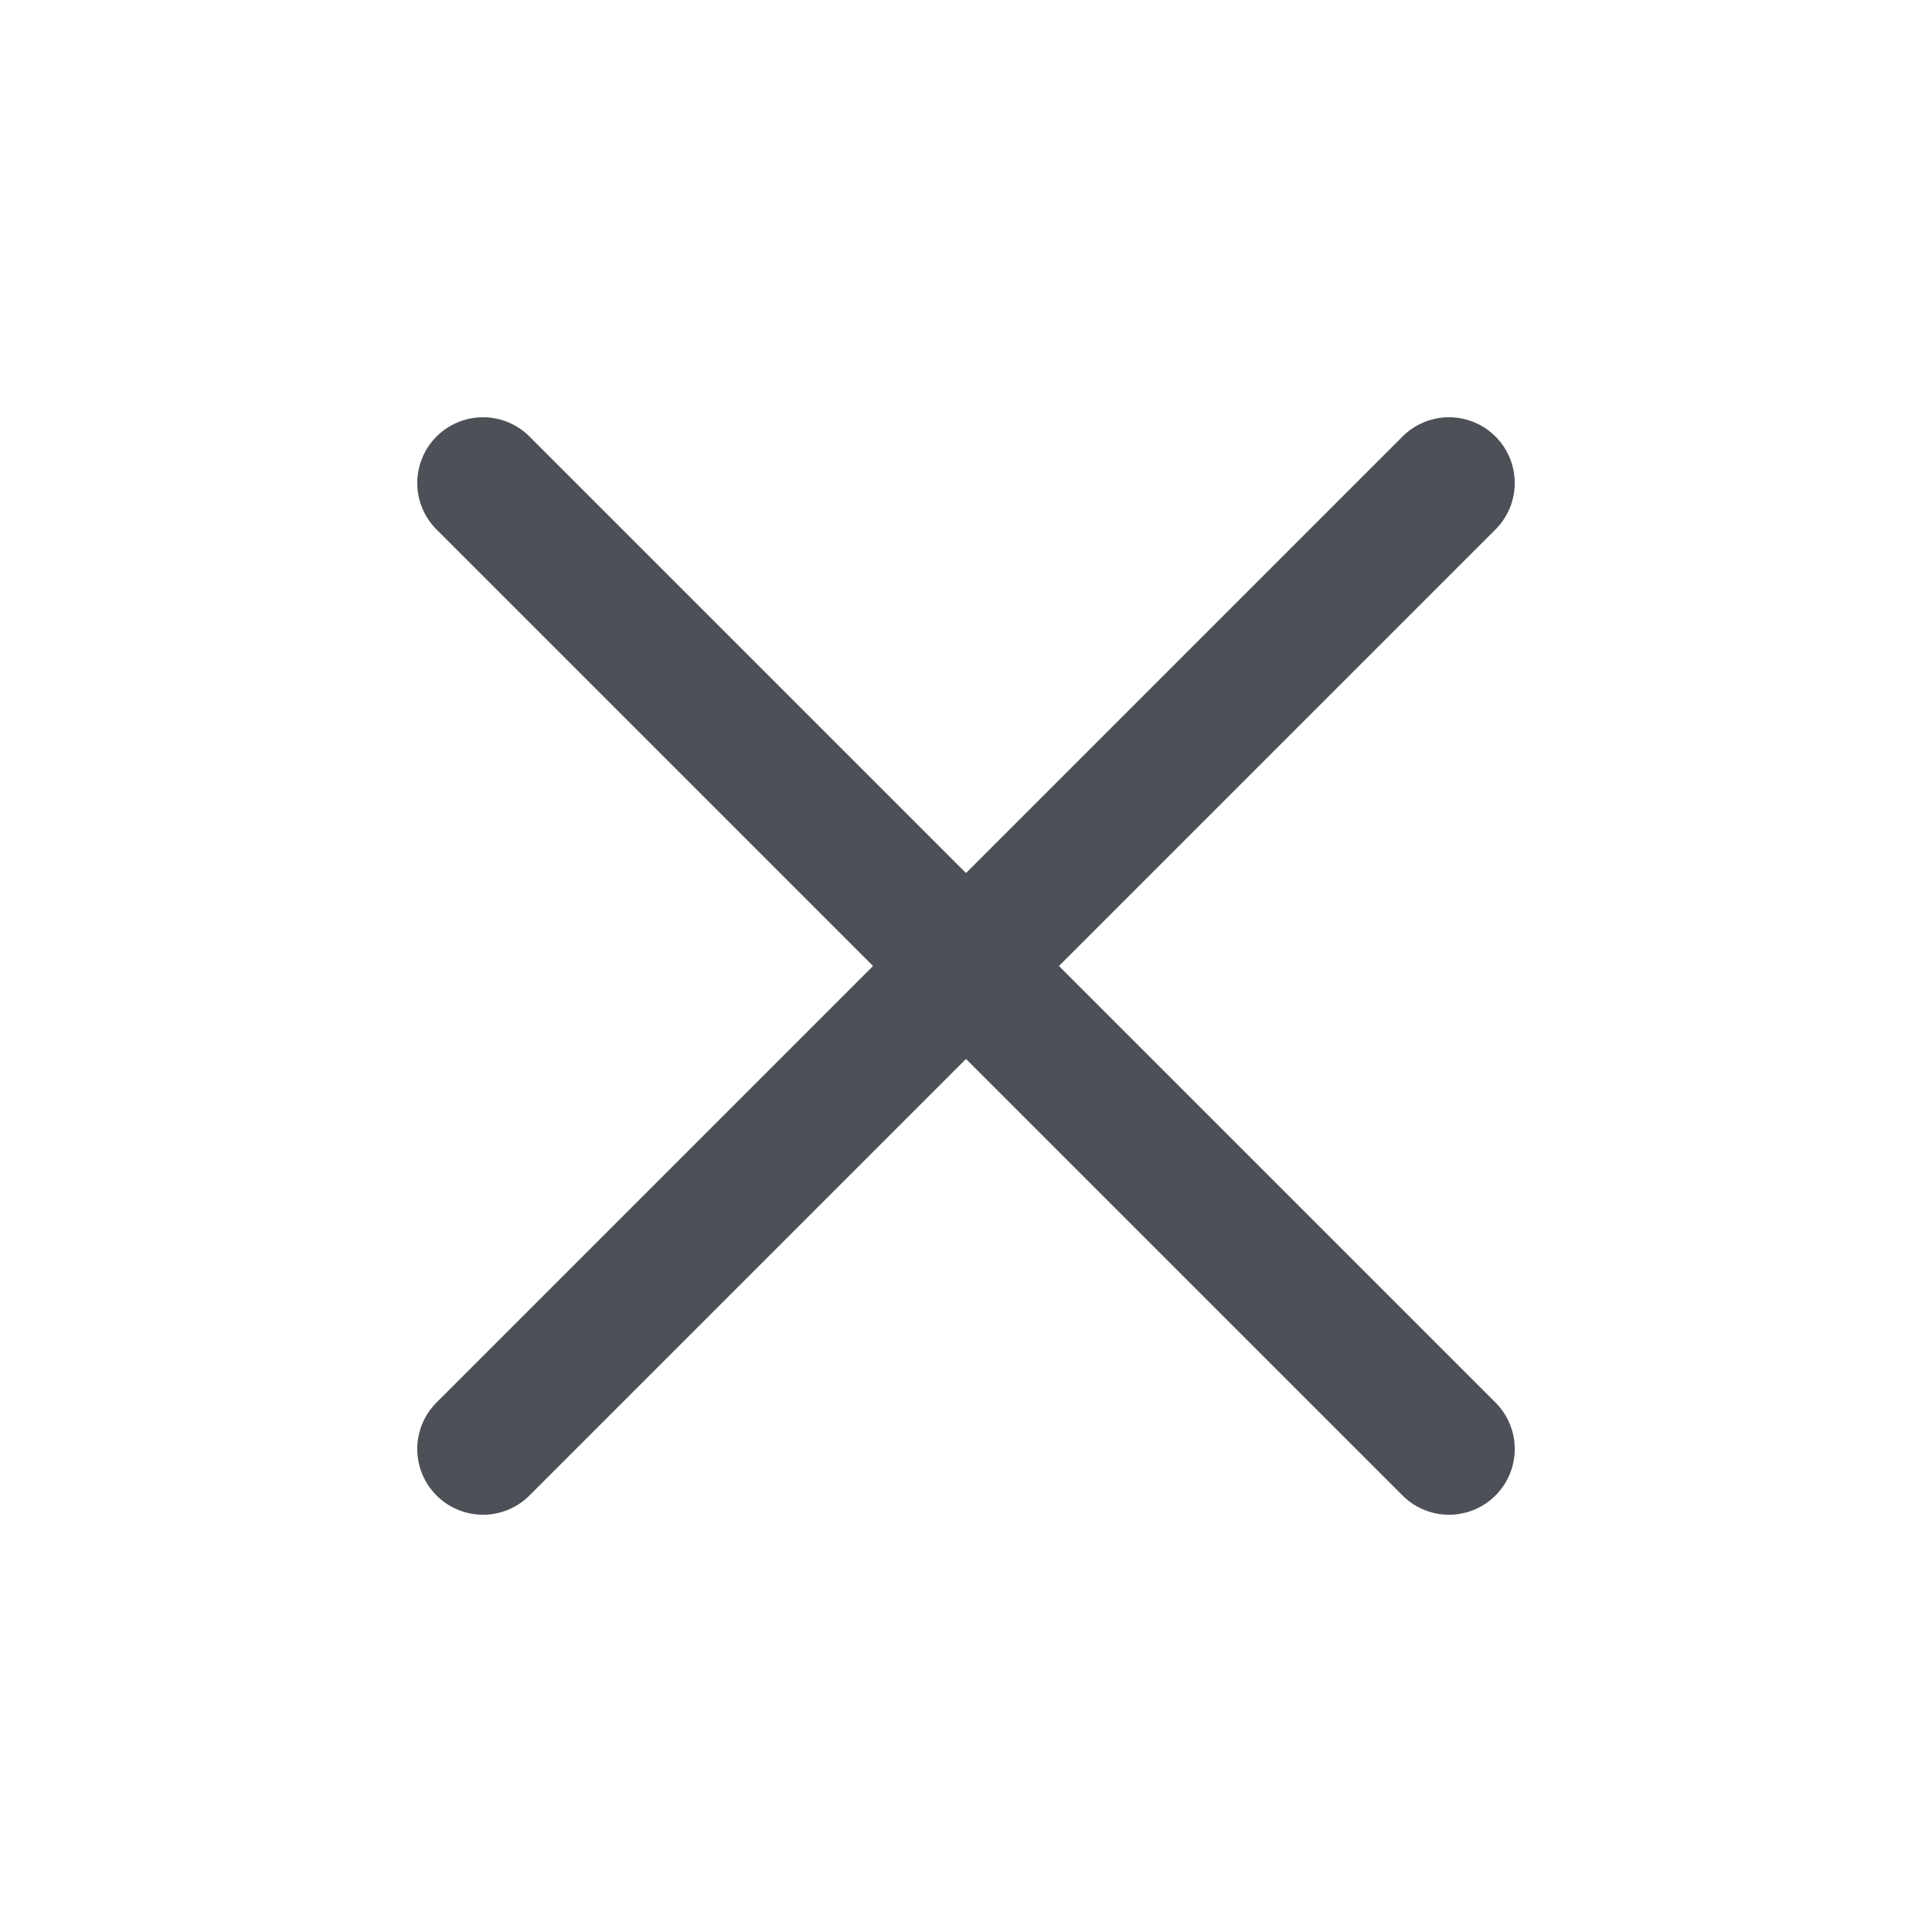 <?xml version="1.0" encoding="UTF-8"?> <svg xmlns="http://www.w3.org/2000/svg" width="17" height="17" viewBox="0 0 17 17" fill="none"><path d="M12.75 4.25L8.5 8.5M8.5 8.5L4.25 12.75M8.5 8.5L12.75 12.75M8.5 8.5L4.25 4.25" stroke="#4D5157" stroke-width="1.157" stroke-linecap="round" stroke-linejoin="round"></path></svg> 